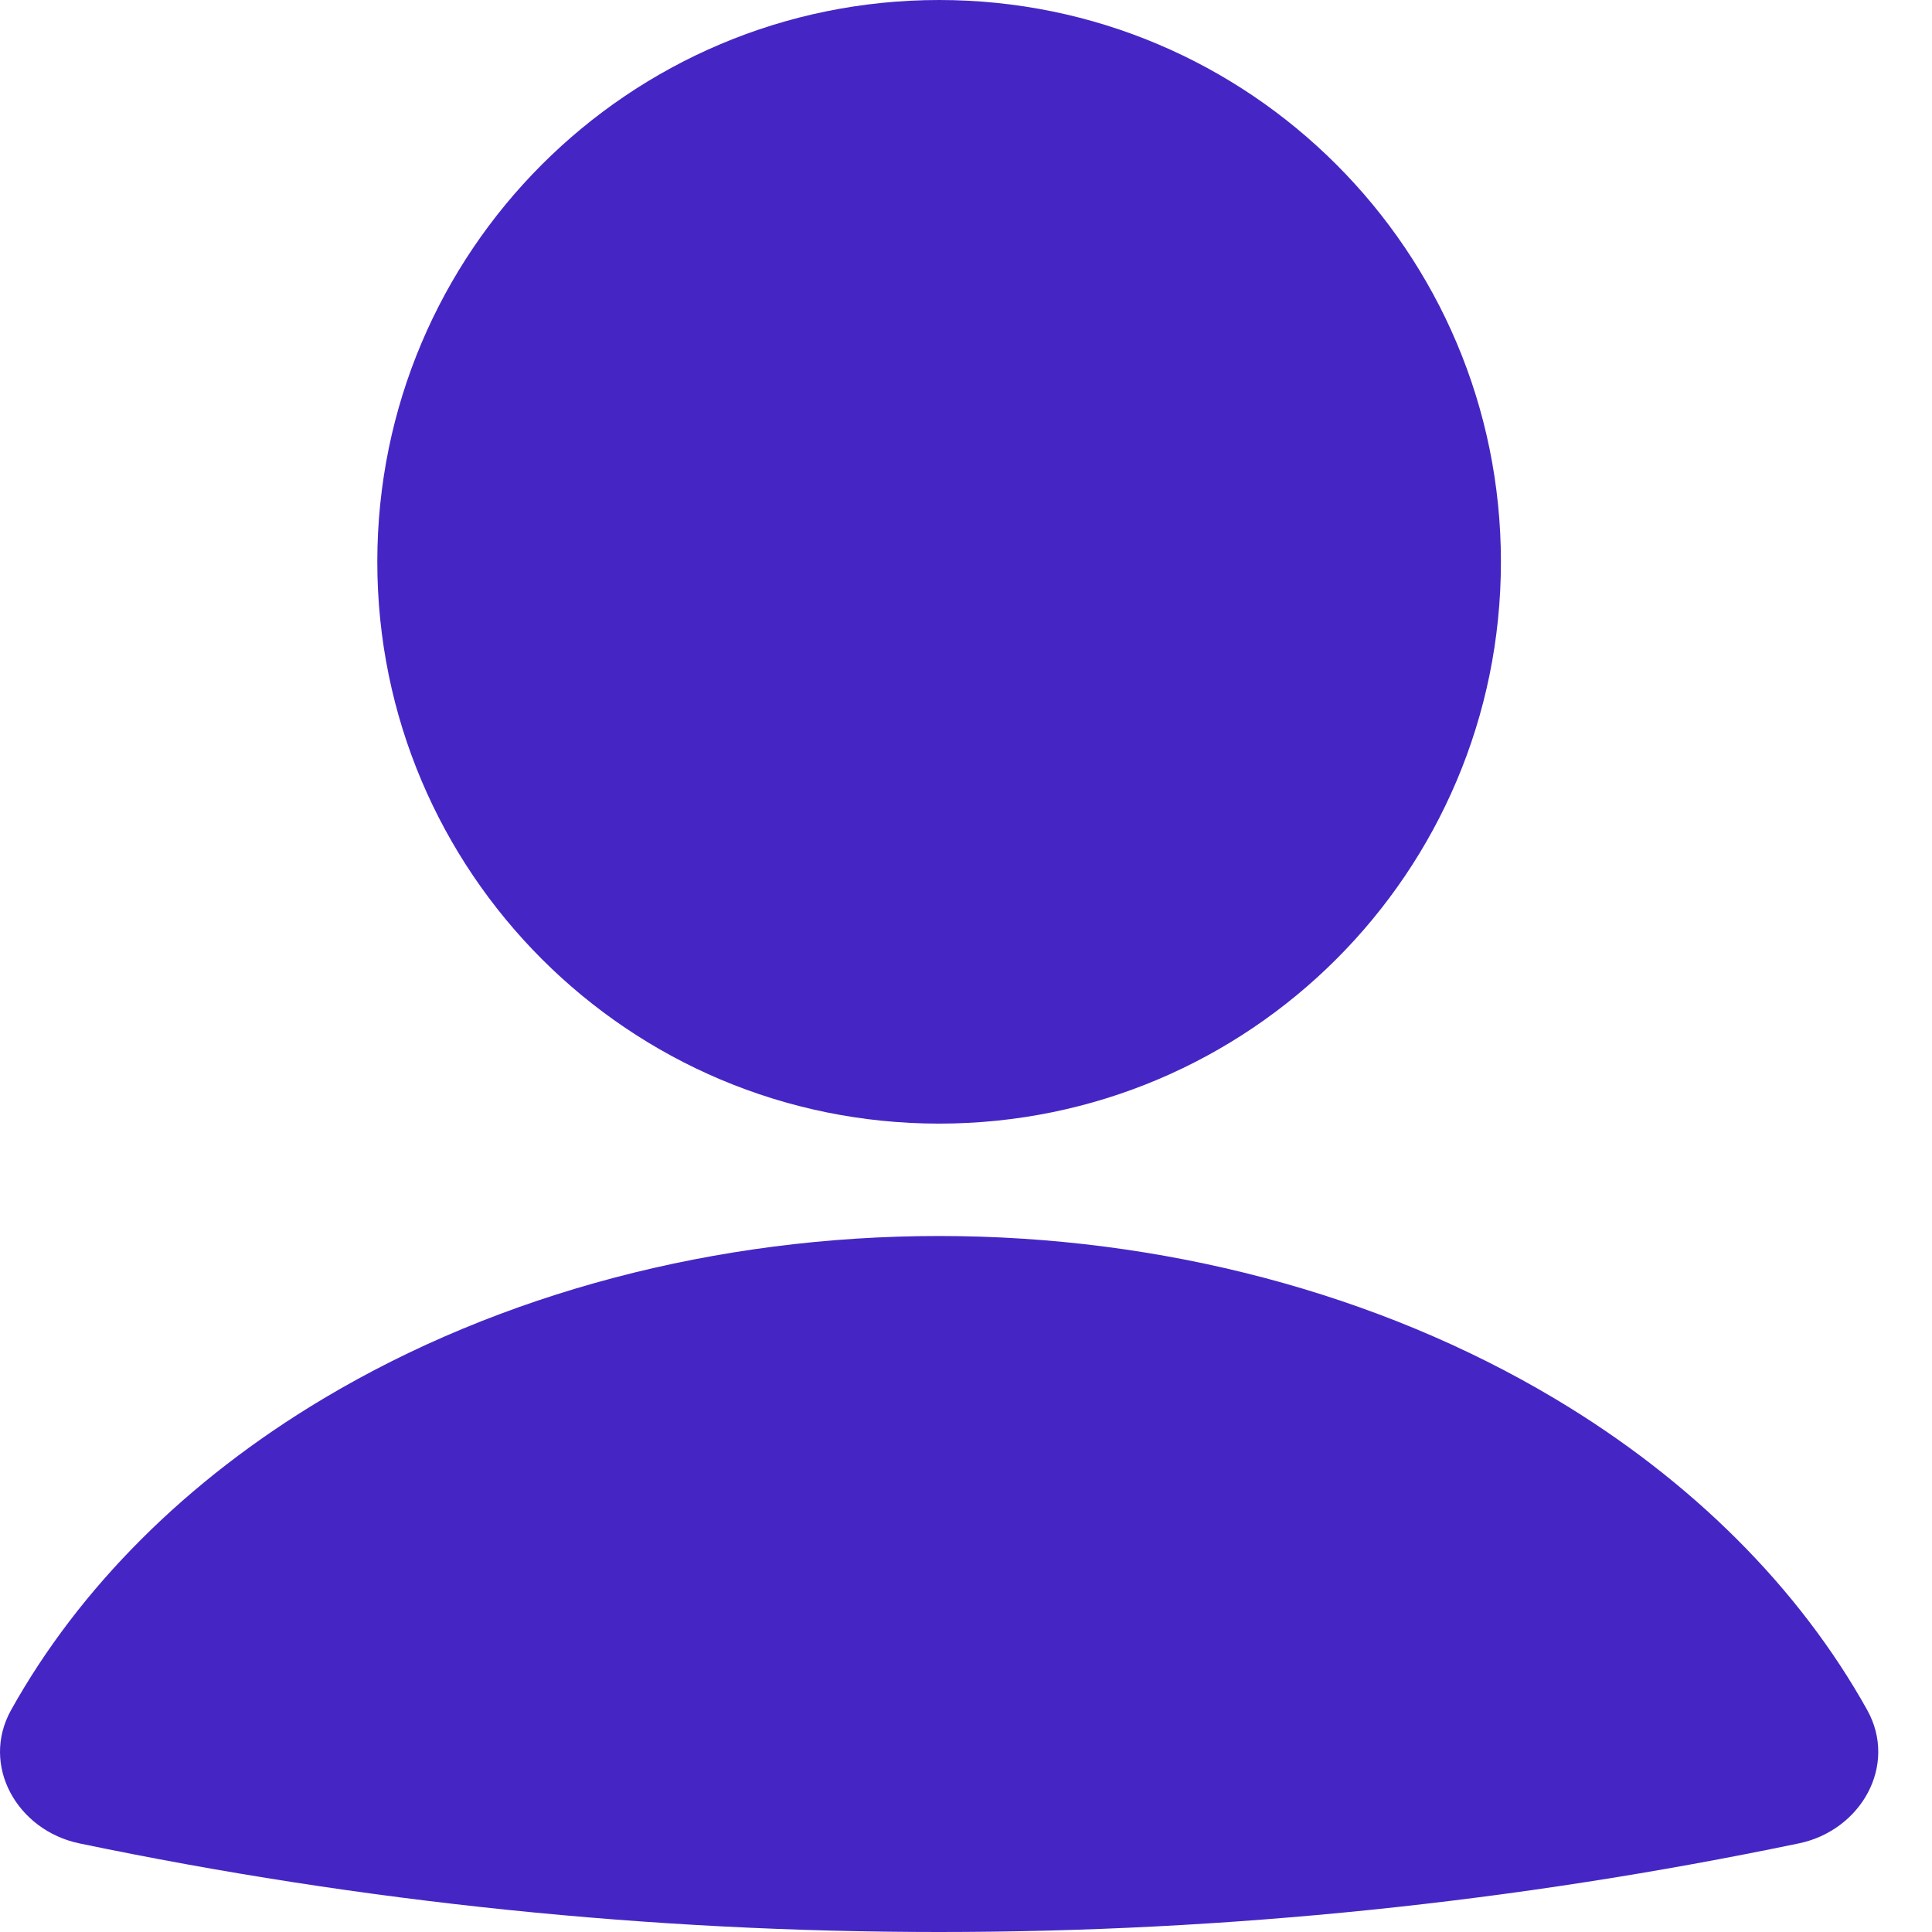 <svg width="24" height="24" viewBox="0 0 24 24" fill="none" xmlns="http://www.w3.org/2000/svg">
<g id="lets-icons:user-fill" clip-path="url(#clip0_2461_7705)">
<g id="Group 9">
<path id="Vector" d="M22.347 22.899C23.118 22.738 23.578 21.931 23.195 21.242C22.349 19.725 21.017 18.39 19.314 17.374C17.12 16.065 14.43 15.354 11.666 15.354C8.902 15.354 6.213 16.063 4.018 17.374C2.315 18.39 0.984 19.725 0.138 21.242C-0.246 21.931 0.215 22.738 0.985 22.899C8.03 24.367 15.301 24.367 22.346 22.899" fill="#4526C4"/>
<path id="Vector_2" d="M11.666 13.958C15.521 13.958 18.645 10.834 18.645 6.979C18.645 3.125 15.521 0 11.666 0C7.812 0 4.687 3.125 4.687 6.979C4.687 10.834 7.812 13.958 11.666 13.958Z" fill="#4526C4"/>
</g>
</g>
<defs>
<clipPath id="clip0_2461_7705">
<rect width="24" height="24" fill="white"/>
</clipPath>
</defs>
</svg>

